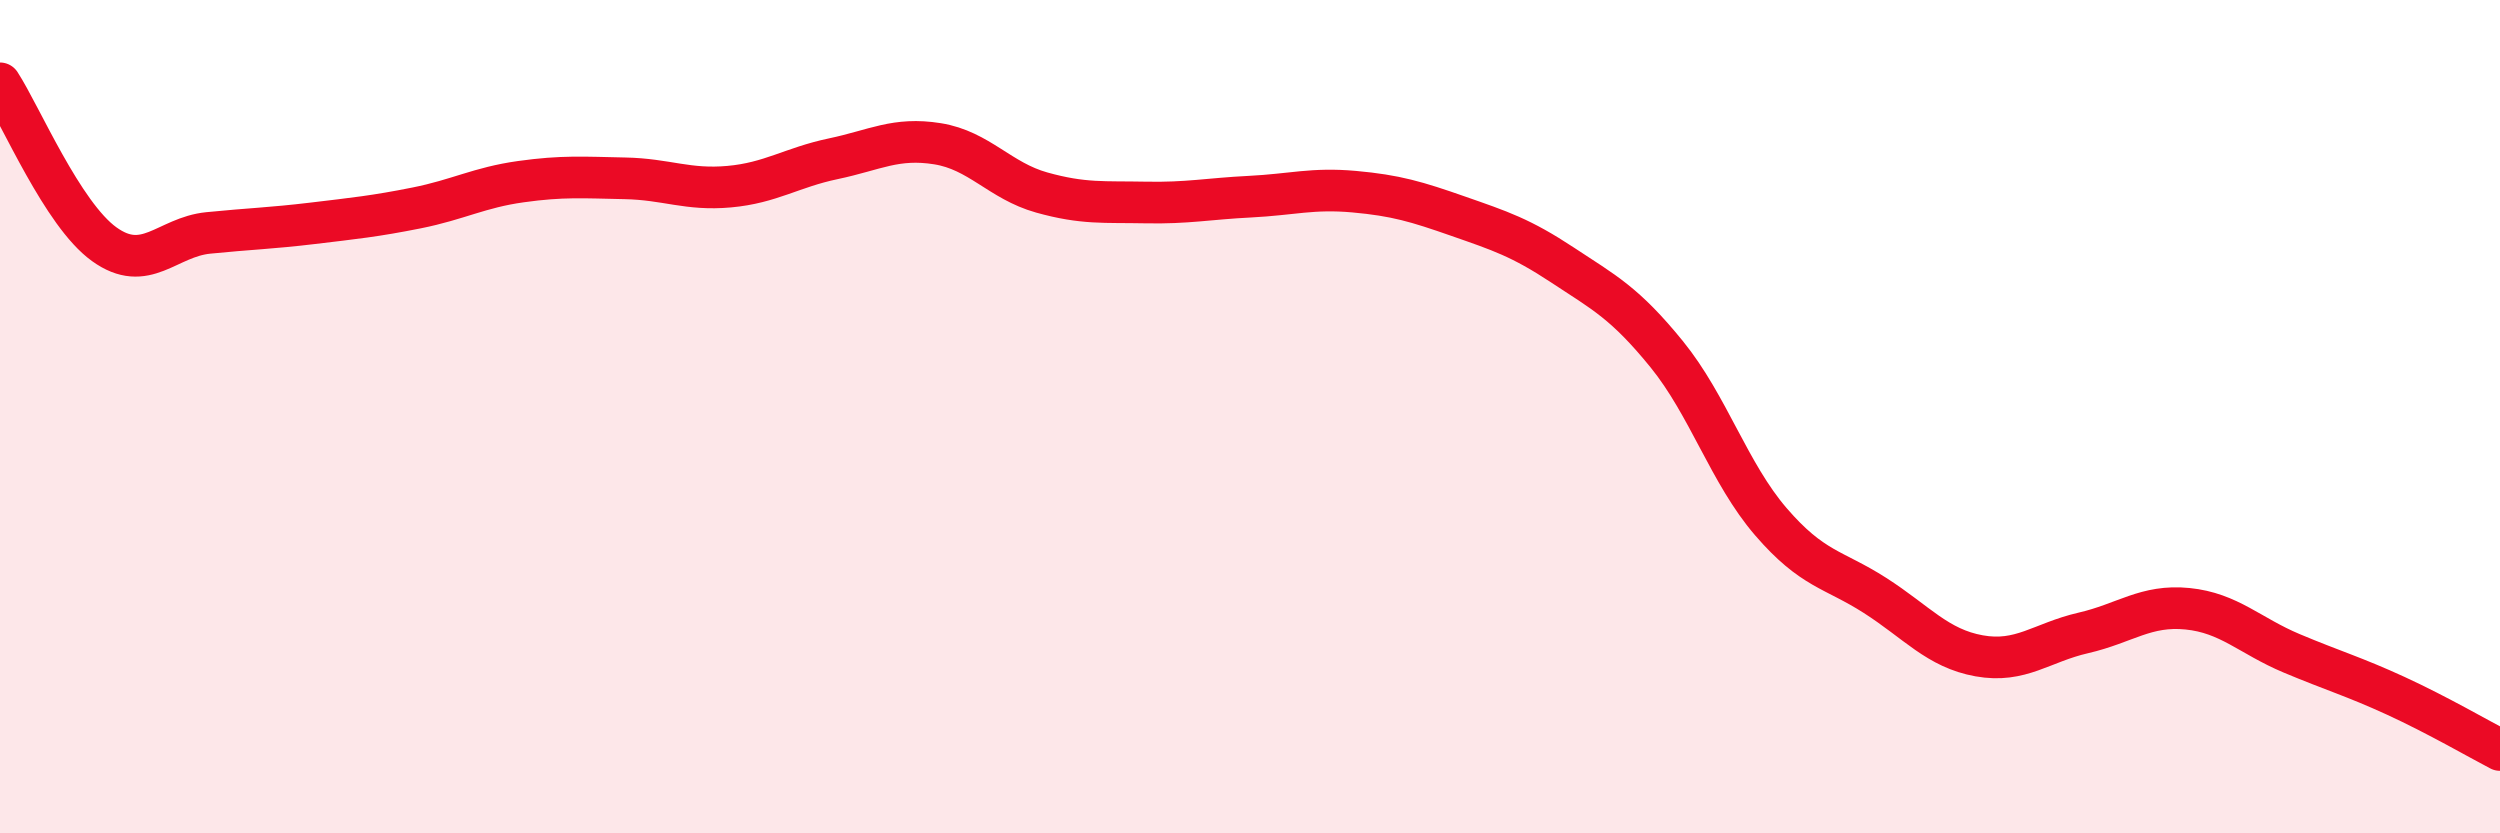 
    <svg width="60" height="20" viewBox="0 0 60 20" xmlns="http://www.w3.org/2000/svg">
      <path
        d="M 0,2 C 0.5,2.77 1.5,5.14 2.5,5.86 C 3.5,6.58 4,5.69 5,5.59 C 6,5.49 6.5,5.48 7.5,5.36 C 8.5,5.24 9,5.19 10,4.99 C 11,4.79 11.5,4.5 12.5,4.36 C 13.5,4.22 14,4.26 15,4.28 C 16,4.3 16.5,4.57 17.5,4.48 C 18.5,4.39 19,4.02 20,3.81 C 21,3.6 21.5,3.29 22.5,3.45 C 23.5,3.61 24,4.34 25,4.62 C 26,4.9 26.5,4.84 27.5,4.86 C 28.5,4.88 29,4.77 30,4.72 C 31,4.67 31.5,4.51 32.5,4.6 C 33.5,4.69 34,4.84 35,5.19 C 36,5.54 36.5,5.7 37.5,6.36 C 38.5,7.02 39,7.27 40,8.5 C 41,9.73 41.5,11.36 42.5,12.52 C 43.5,13.68 44,13.65 45,14.29 C 46,14.93 46.5,15.56 47.5,15.74 C 48.5,15.92 49,15.42 50,15.19 C 51,14.96 51.5,14.51 52.5,14.61 C 53.5,14.71 54,15.26 55,15.68 C 56,16.1 56.5,16.24 57.5,16.7 C 58.5,17.16 59.5,17.74 60,18L60 20L0 20Z"
        fill="#EB0A25"
        opacity="0.1"
        stroke-linecap="round"
        stroke-linejoin="round"
      />
      <path
        d="M 0,2 C 0.5,2.77 1.5,5.14 2.5,5.86 C 3.5,6.58 4,5.69 5,5.59 C 6,5.49 6.5,5.48 7.5,5.36 C 8.5,5.24 9,5.19 10,4.99 C 11,4.79 11.5,4.5 12.5,4.36 C 13.5,4.22 14,4.26 15,4.28 C 16,4.3 16.5,4.57 17.5,4.48 C 18.5,4.39 19,4.02 20,3.81 C 21,3.6 21.5,3.29 22.5,3.45 C 23.5,3.61 24,4.34 25,4.62 C 26,4.9 26.5,4.84 27.5,4.86 C 28.5,4.88 29,4.77 30,4.72 C 31,4.67 31.5,4.51 32.5,4.6 C 33.5,4.69 34,4.84 35,5.19 C 36,5.54 36.5,5.7 37.5,6.36 C 38.5,7.02 39,7.27 40,8.5 C 41,9.73 41.5,11.36 42.5,12.52 C 43.5,13.68 44,13.65 45,14.29 C 46,14.93 46.5,15.56 47.5,15.74 C 48.5,15.92 49,15.42 50,15.19 C 51,14.96 51.5,14.51 52.5,14.61 C 53.5,14.71 54,15.26 55,15.68 C 56,16.1 56.5,16.24 57.5,16.7 C 58.5,17.16 59.5,17.74 60,18"
        stroke="#EB0A25"
        stroke-width="1"
        fill="none"
        stroke-linecap="round"
        stroke-linejoin="round"
      />
    </svg>
  